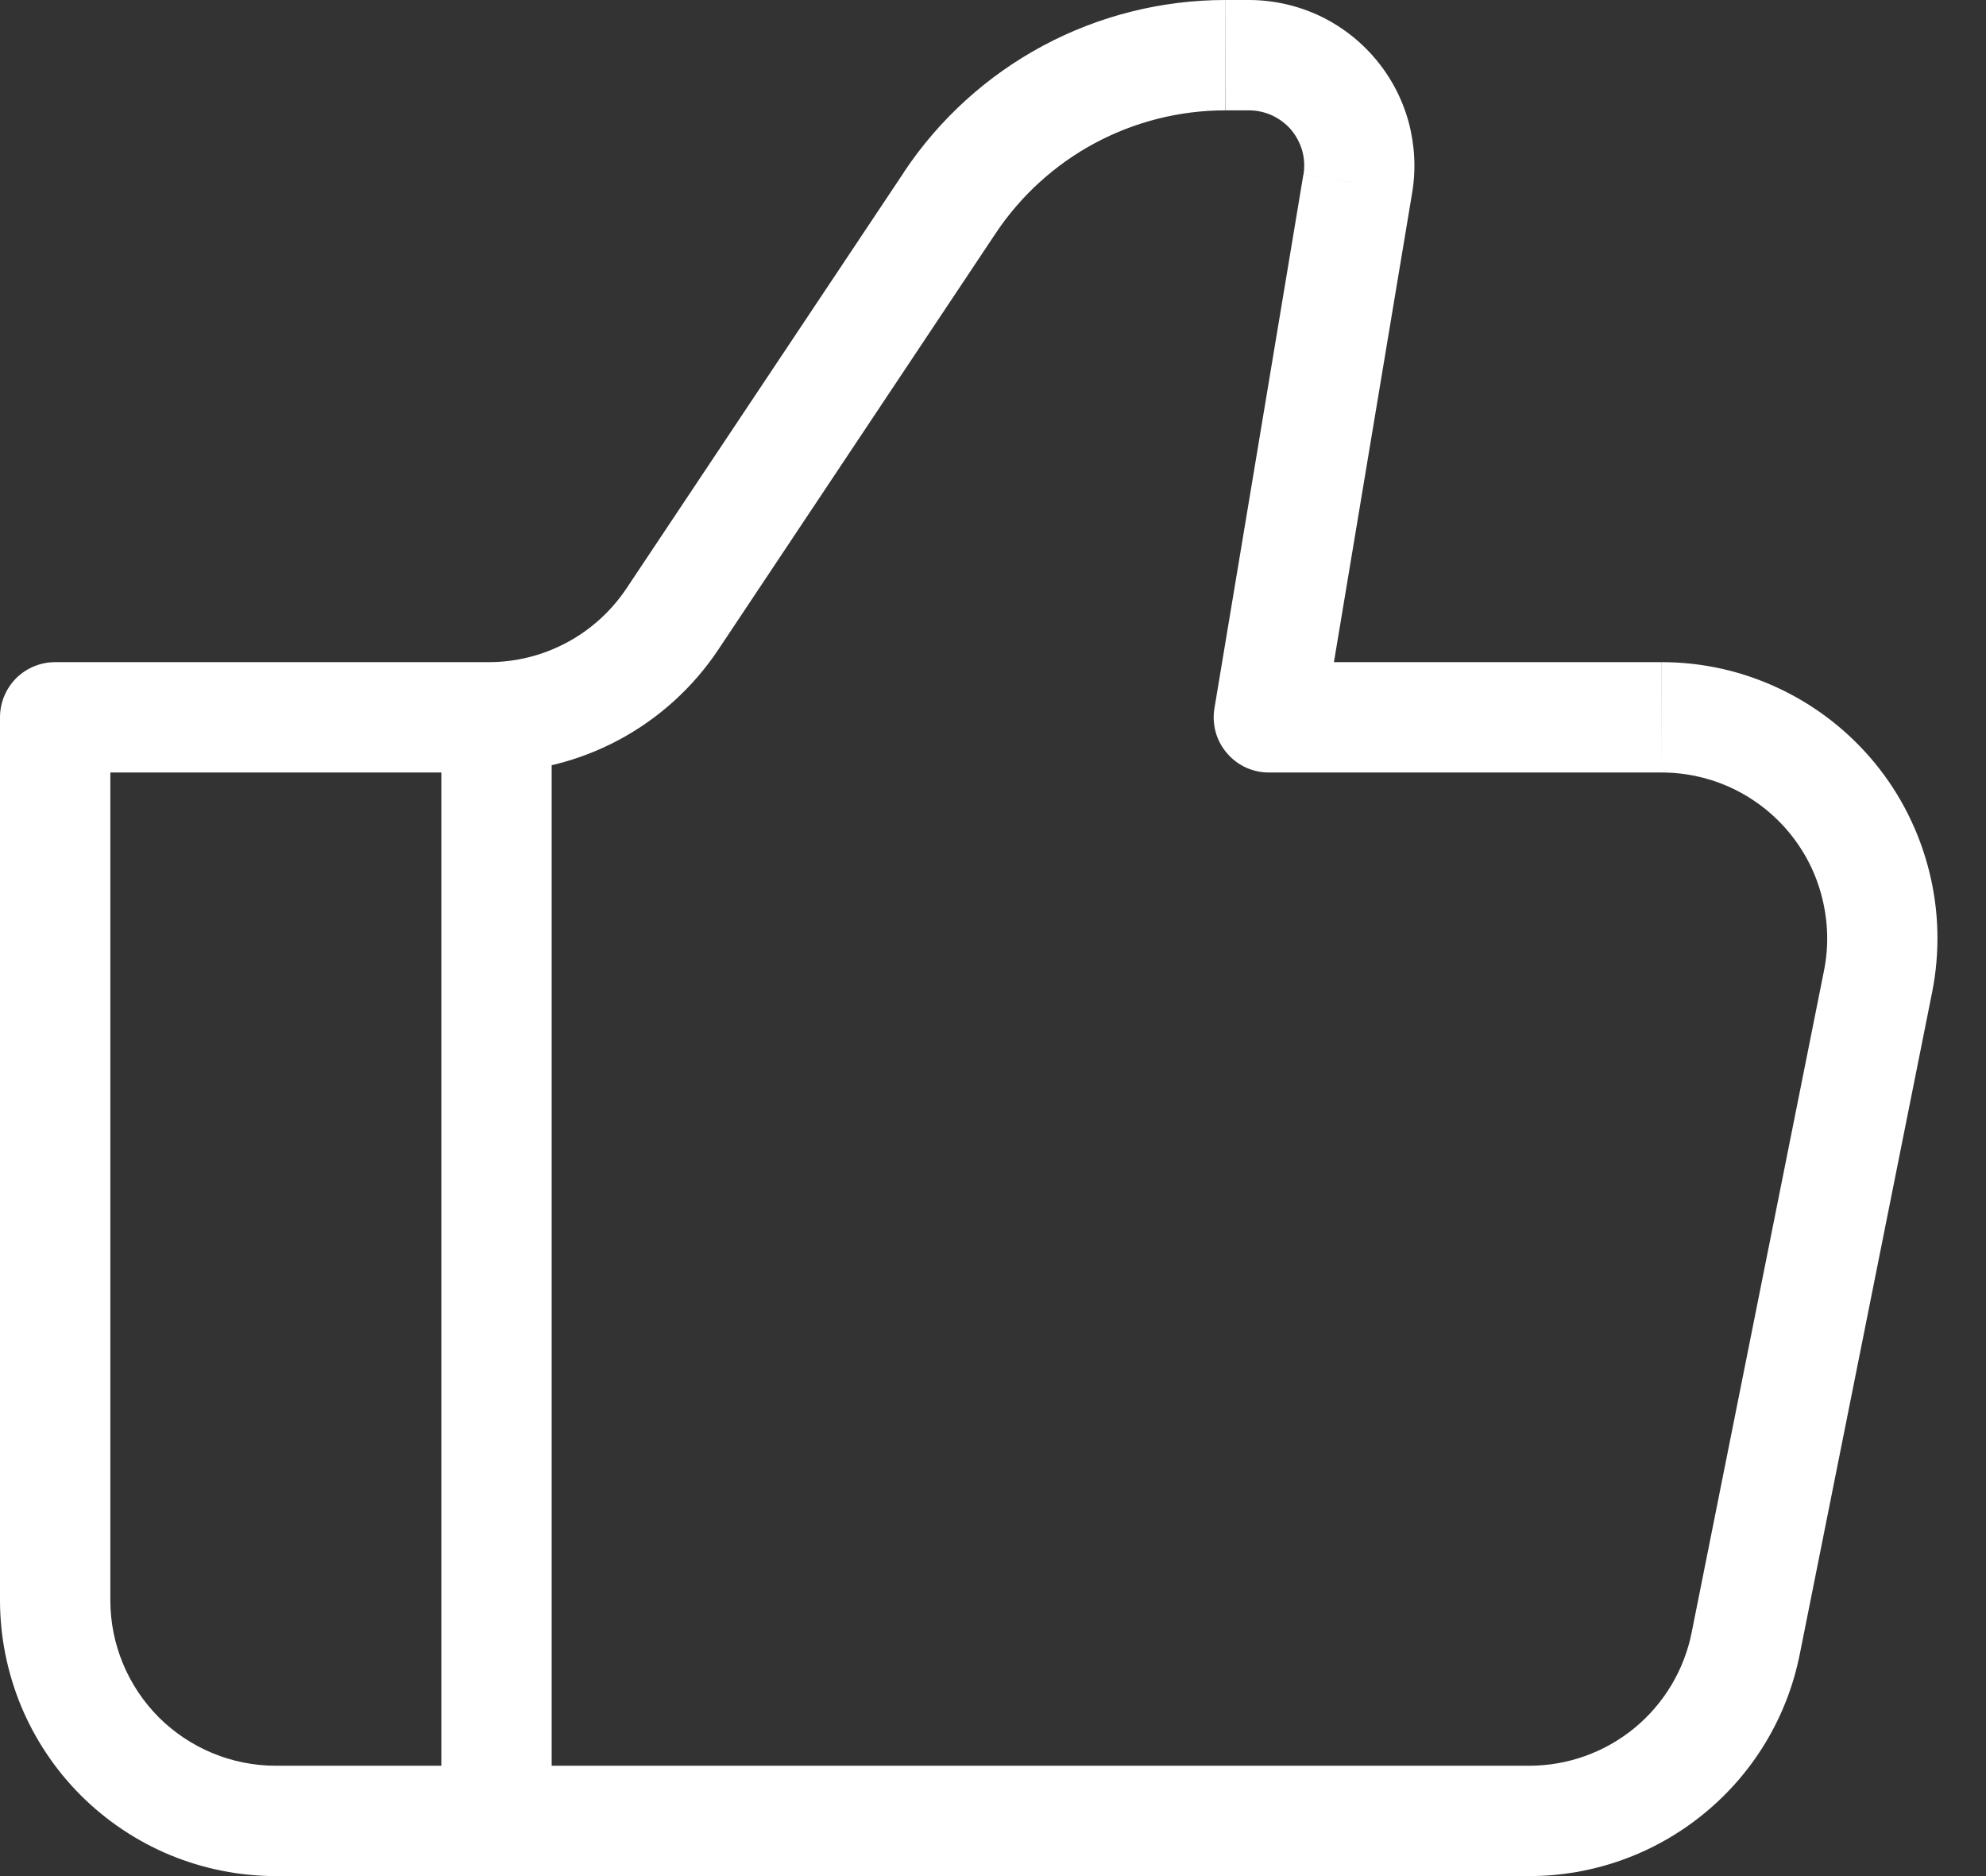 <?xml version="1.0" encoding="UTF-8"?> <svg xmlns="http://www.w3.org/2000/svg" width="18" height="17" viewBox="0 0 18 17" fill="none"><rect x="0" y="0" width="18" height="17" fill="#333333" stroke="none"/><path d="M11.5 6.5L11.007 6.418C10.995 6.49 10.999 6.563 11.018 6.633C11.037 6.703 11.072 6.768 11.119 6.823C11.166 6.879 11.224 6.923 11.29 6.954C11.356 6.984 11.427 7 11.5 7V6.5ZM0.5 6.5V6C0.367 6 0.24 6.053 0.146 6.146C0.053 6.24 0 6.367 0 6.5H0.5ZM2.5 17H13.86V16H2.5V17ZM15.06 6H11.5V7H15.06V6ZM11.993 6.582L12.799 1.747L11.813 1.582L11.007 6.418L11.993 6.582ZM11.32 3.91646e-08H11.107V1H11.32V3.91646e-08ZM8.194 1.559L5.678 5.332L6.51 5.887L9.025 2.113L8.194 1.559ZM4.43 6H0.5V7H4.43V6ZM0 6.5V14.5H1V6.5H0ZM16.312 14.99L17.512 8.99L16.532 8.794L15.332 14.794L16.312 14.99ZM5.678 5.332C5.541 5.537 5.355 5.706 5.138 5.822C4.92 5.939 4.677 6 4.43 6V7C4.842 7 5.247 6.898 5.61 6.704C5.972 6.51 6.282 6.229 6.51 5.887L5.678 5.332ZM12.799 1.747C12.835 1.532 12.823 1.312 12.766 1.102C12.708 0.892 12.605 0.697 12.464 0.531C12.324 0.365 12.148 0.231 11.951 0.139C11.753 0.048 11.538 7.61222e-05 11.32 3.91646e-08V1C11.393 1 11.464 1.016 11.53 1.046C11.596 1.077 11.655 1.121 11.702 1.176C11.749 1.232 11.783 1.297 11.803 1.367C11.822 1.437 11.826 1.51 11.814 1.582L12.799 1.747ZM15.06 7C15.282 7 15.501 7.049 15.702 7.144C15.902 7.239 16.079 7.377 16.22 7.549C16.361 7.721 16.462 7.921 16.515 8.137C16.569 8.352 16.576 8.576 16.532 8.794L17.512 8.99C17.584 8.627 17.575 8.253 17.485 7.895C17.395 7.536 17.228 7.201 16.993 6.915C16.759 6.63 16.464 6.399 16.13 6.241C15.796 6.082 15.431 6 15.061 6L15.06 7ZM13.86 17C14.438 17 14.998 16.8 15.445 16.433C15.893 16.067 16.199 15.557 16.312 14.99L15.332 14.794C15.264 15.134 15.08 15.44 14.812 15.66C14.543 15.88 14.207 16 13.86 16V17ZM11.106 3.91646e-08C10.53 -8.61765e-05 9.962 0.142 9.454 0.414C8.946 0.686 8.513 1.079 8.193 1.559L9.025 2.113C9.253 1.771 9.563 1.49 9.925 1.296C10.288 1.102 10.694 1 11.105 1L11.106 3.91646e-08ZM2.5 16C2.102 16 1.721 15.842 1.439 15.561C1.158 15.279 1 14.898 1 14.5H0C0 14.828 0.065 15.153 0.19 15.457C0.316 15.76 0.5 16.036 0.732 16.268C0.964 16.5 1.24 16.684 1.543 16.81C1.847 16.935 2.172 17 2.5 17V16Z" fill="white"></path><path d="M4.5 6.5V16.5" stroke="white"></path></svg> 